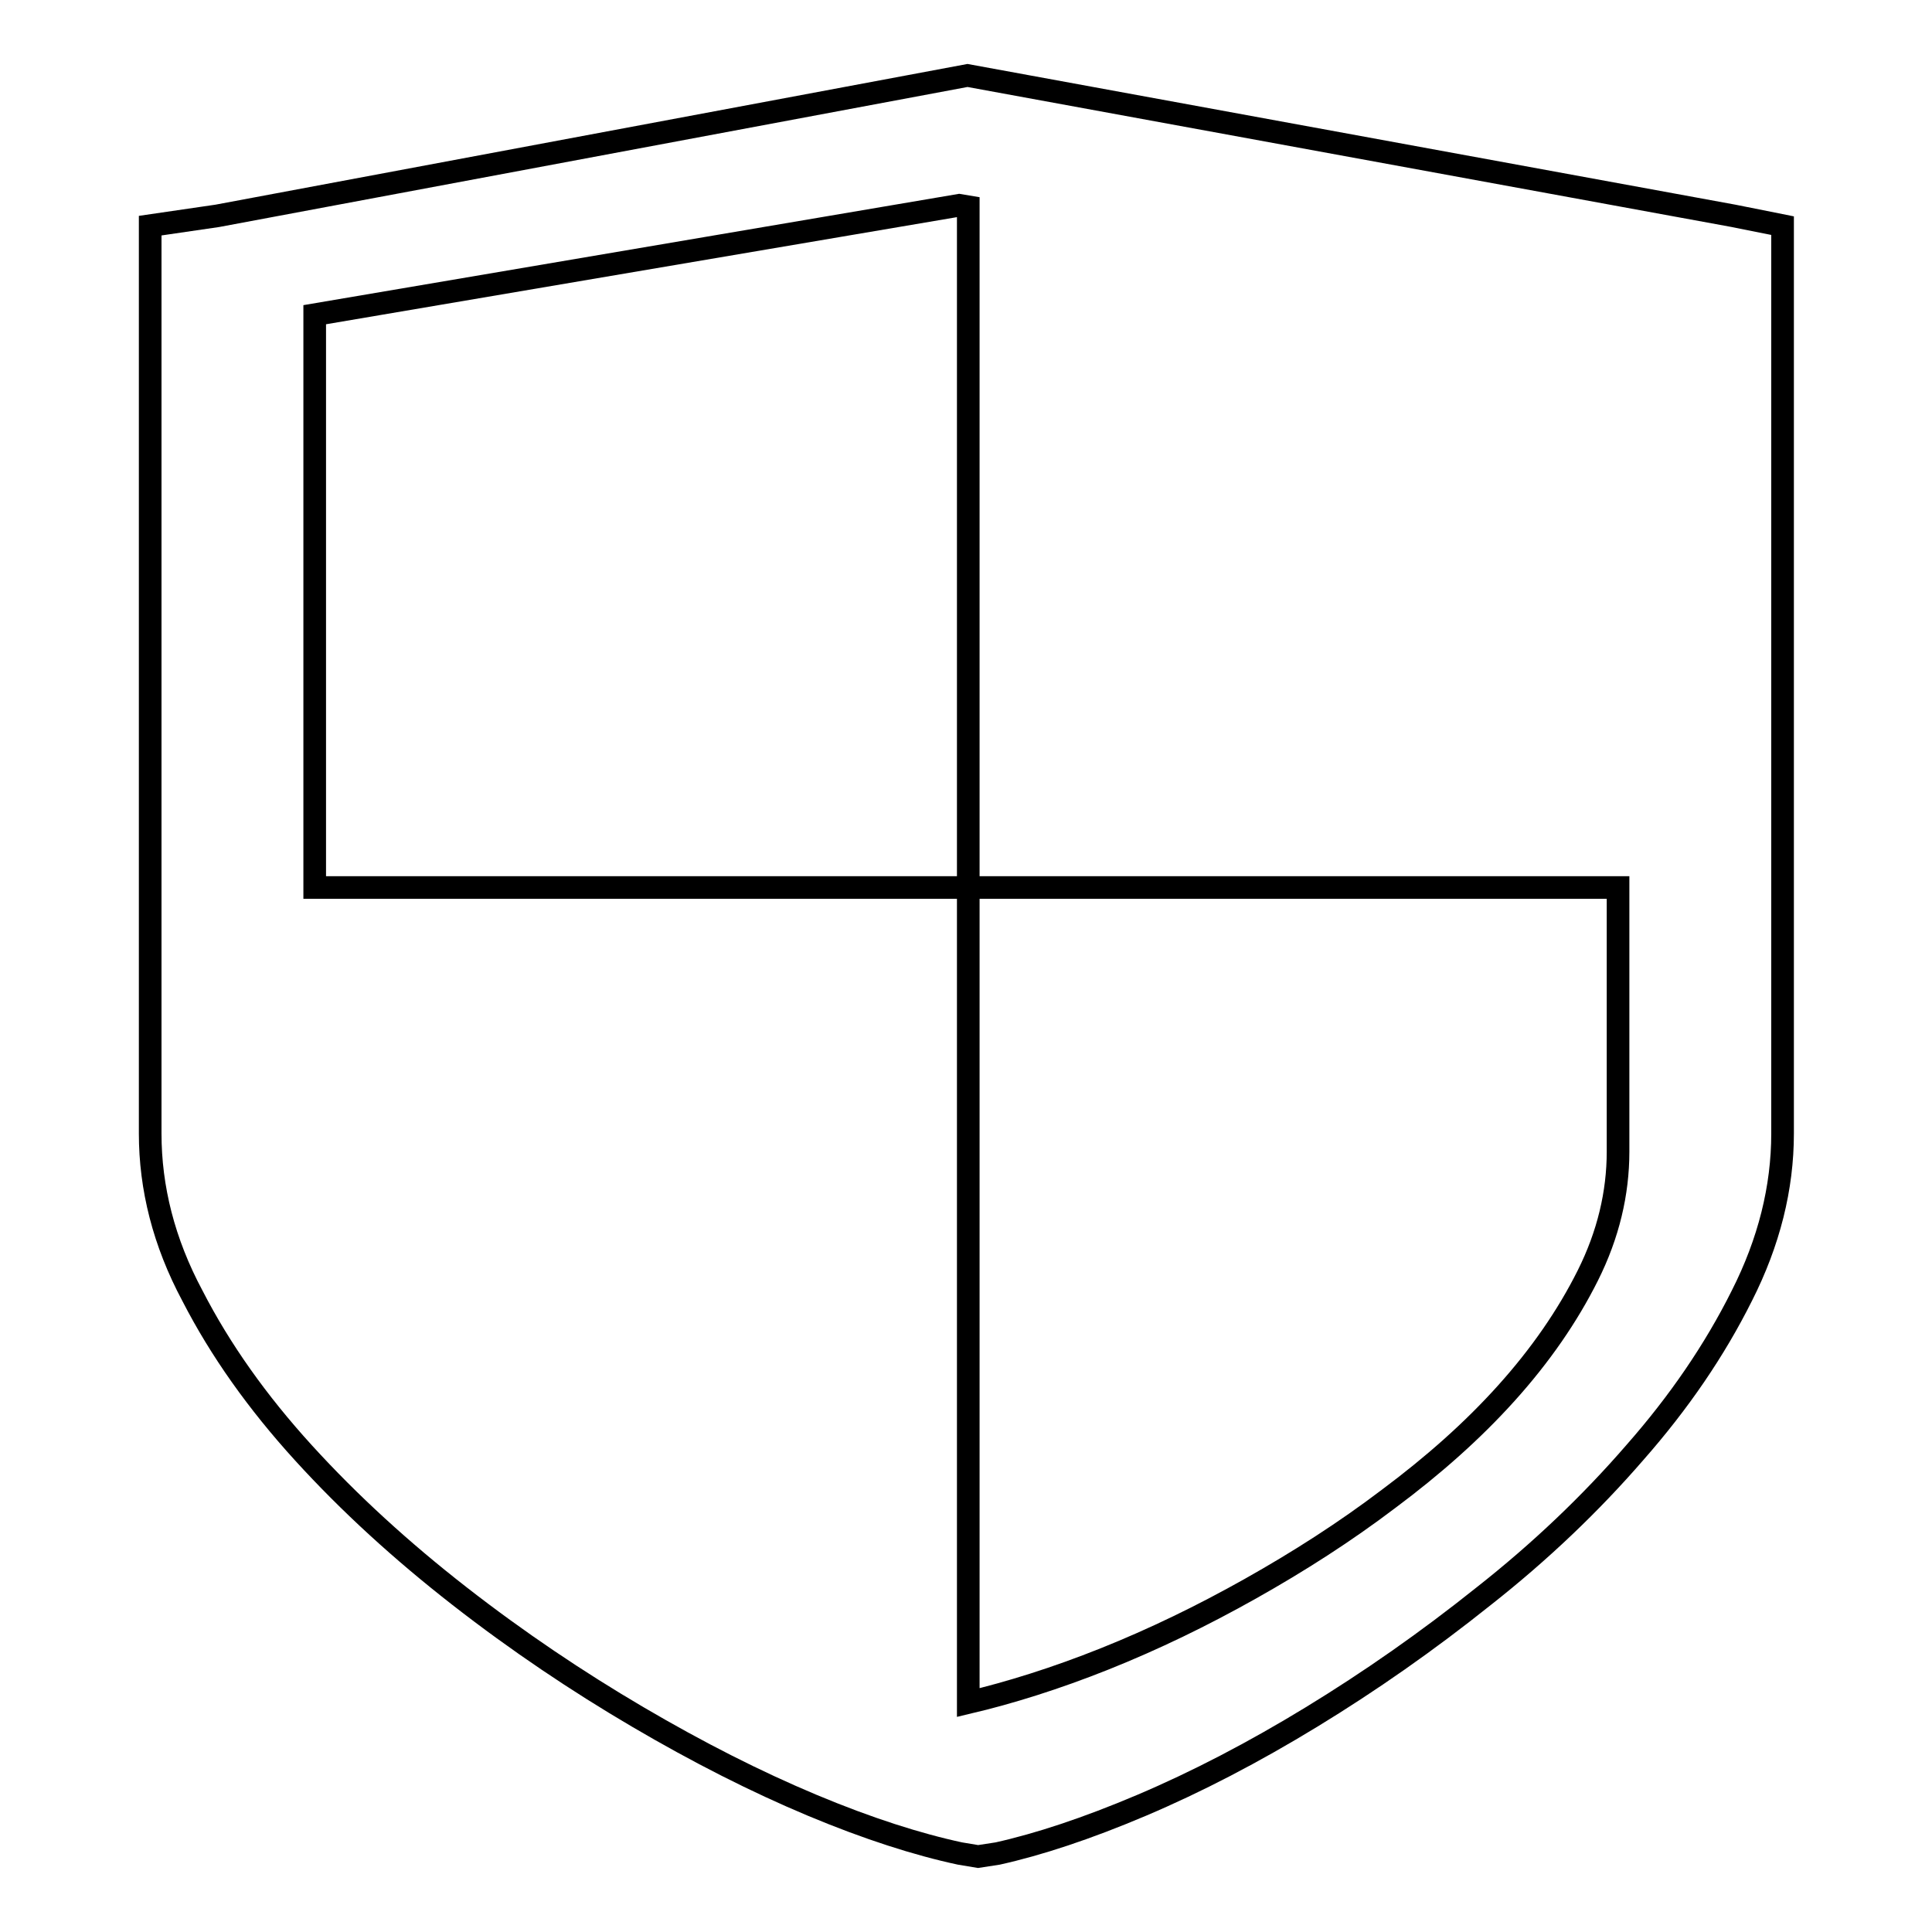 <?xml version="1.0" encoding="utf-8"?>
<!-- Svg Vector Icons : http://www.onlinewebfonts.com/icon -->
<!DOCTYPE svg PUBLIC "-//W3C//DTD SVG 1.1//EN" "http://www.w3.org/Graphics/SVG/1.1/DTD/svg11.dtd">
<svg version="1.1" xmlns="http://www.w3.org/2000/svg" xmlns:xlink="http://www.w3.org/1999/xlink" x="0px" y="0px" viewBox="0 0 256 256" enable-background="new 0 0 256 256" xml:space="preserve">
<g><g><path stroke-width="3" fill-opacity="0" stroke="#000000"  d="M236.2,29.9v120.3c0,7.2-1.8,14.4-5.4,21.5c-3.6,7.2-8.3,14.1-14.2,20.8c-5.8,6.7-12.5,13.1-20,19c-7.5,6-15.1,11.3-22.8,16c-7.7,4.7-15.2,8.6-22.5,11.7c-7.3,3.1-13.7,5.2-19.1,6.4l-2.6,0.4l-2.4-0.4c-5.6-1.2-12.2-3.3-19.6-6.4c-7.4-3.1-15.1-7-23.1-11.7c-8-4.7-15.9-10-23.6-16c-7.7-6-14.6-12.3-20.7-19c-6.1-6.7-11-13.6-14.7-20.8c-3.8-7.1-5.6-14.3-5.6-21.5V29.9l8.9-1.3L128.2,10l101.5,18.6L236.2,29.9L236.2,29.9z M128.3,27.4l-1.2-0.2L41.7,41.7v75.9h86.6V27.4L128.3,27.4z M214.4,117.6h-86.1v108c5.5-1.3,11.6-3.2,18.1-5.8c6.5-2.6,12.9-5.7,19.3-9.3c6.4-3.6,12.5-7.5,18.3-11.9c5.9-4.4,11.1-9,15.6-14c4.5-5,8.1-10.2,10.8-15.6c2.7-5.4,4-10.9,4-16.4V117.6L214.4,117.6z"/></g></g>
</svg>